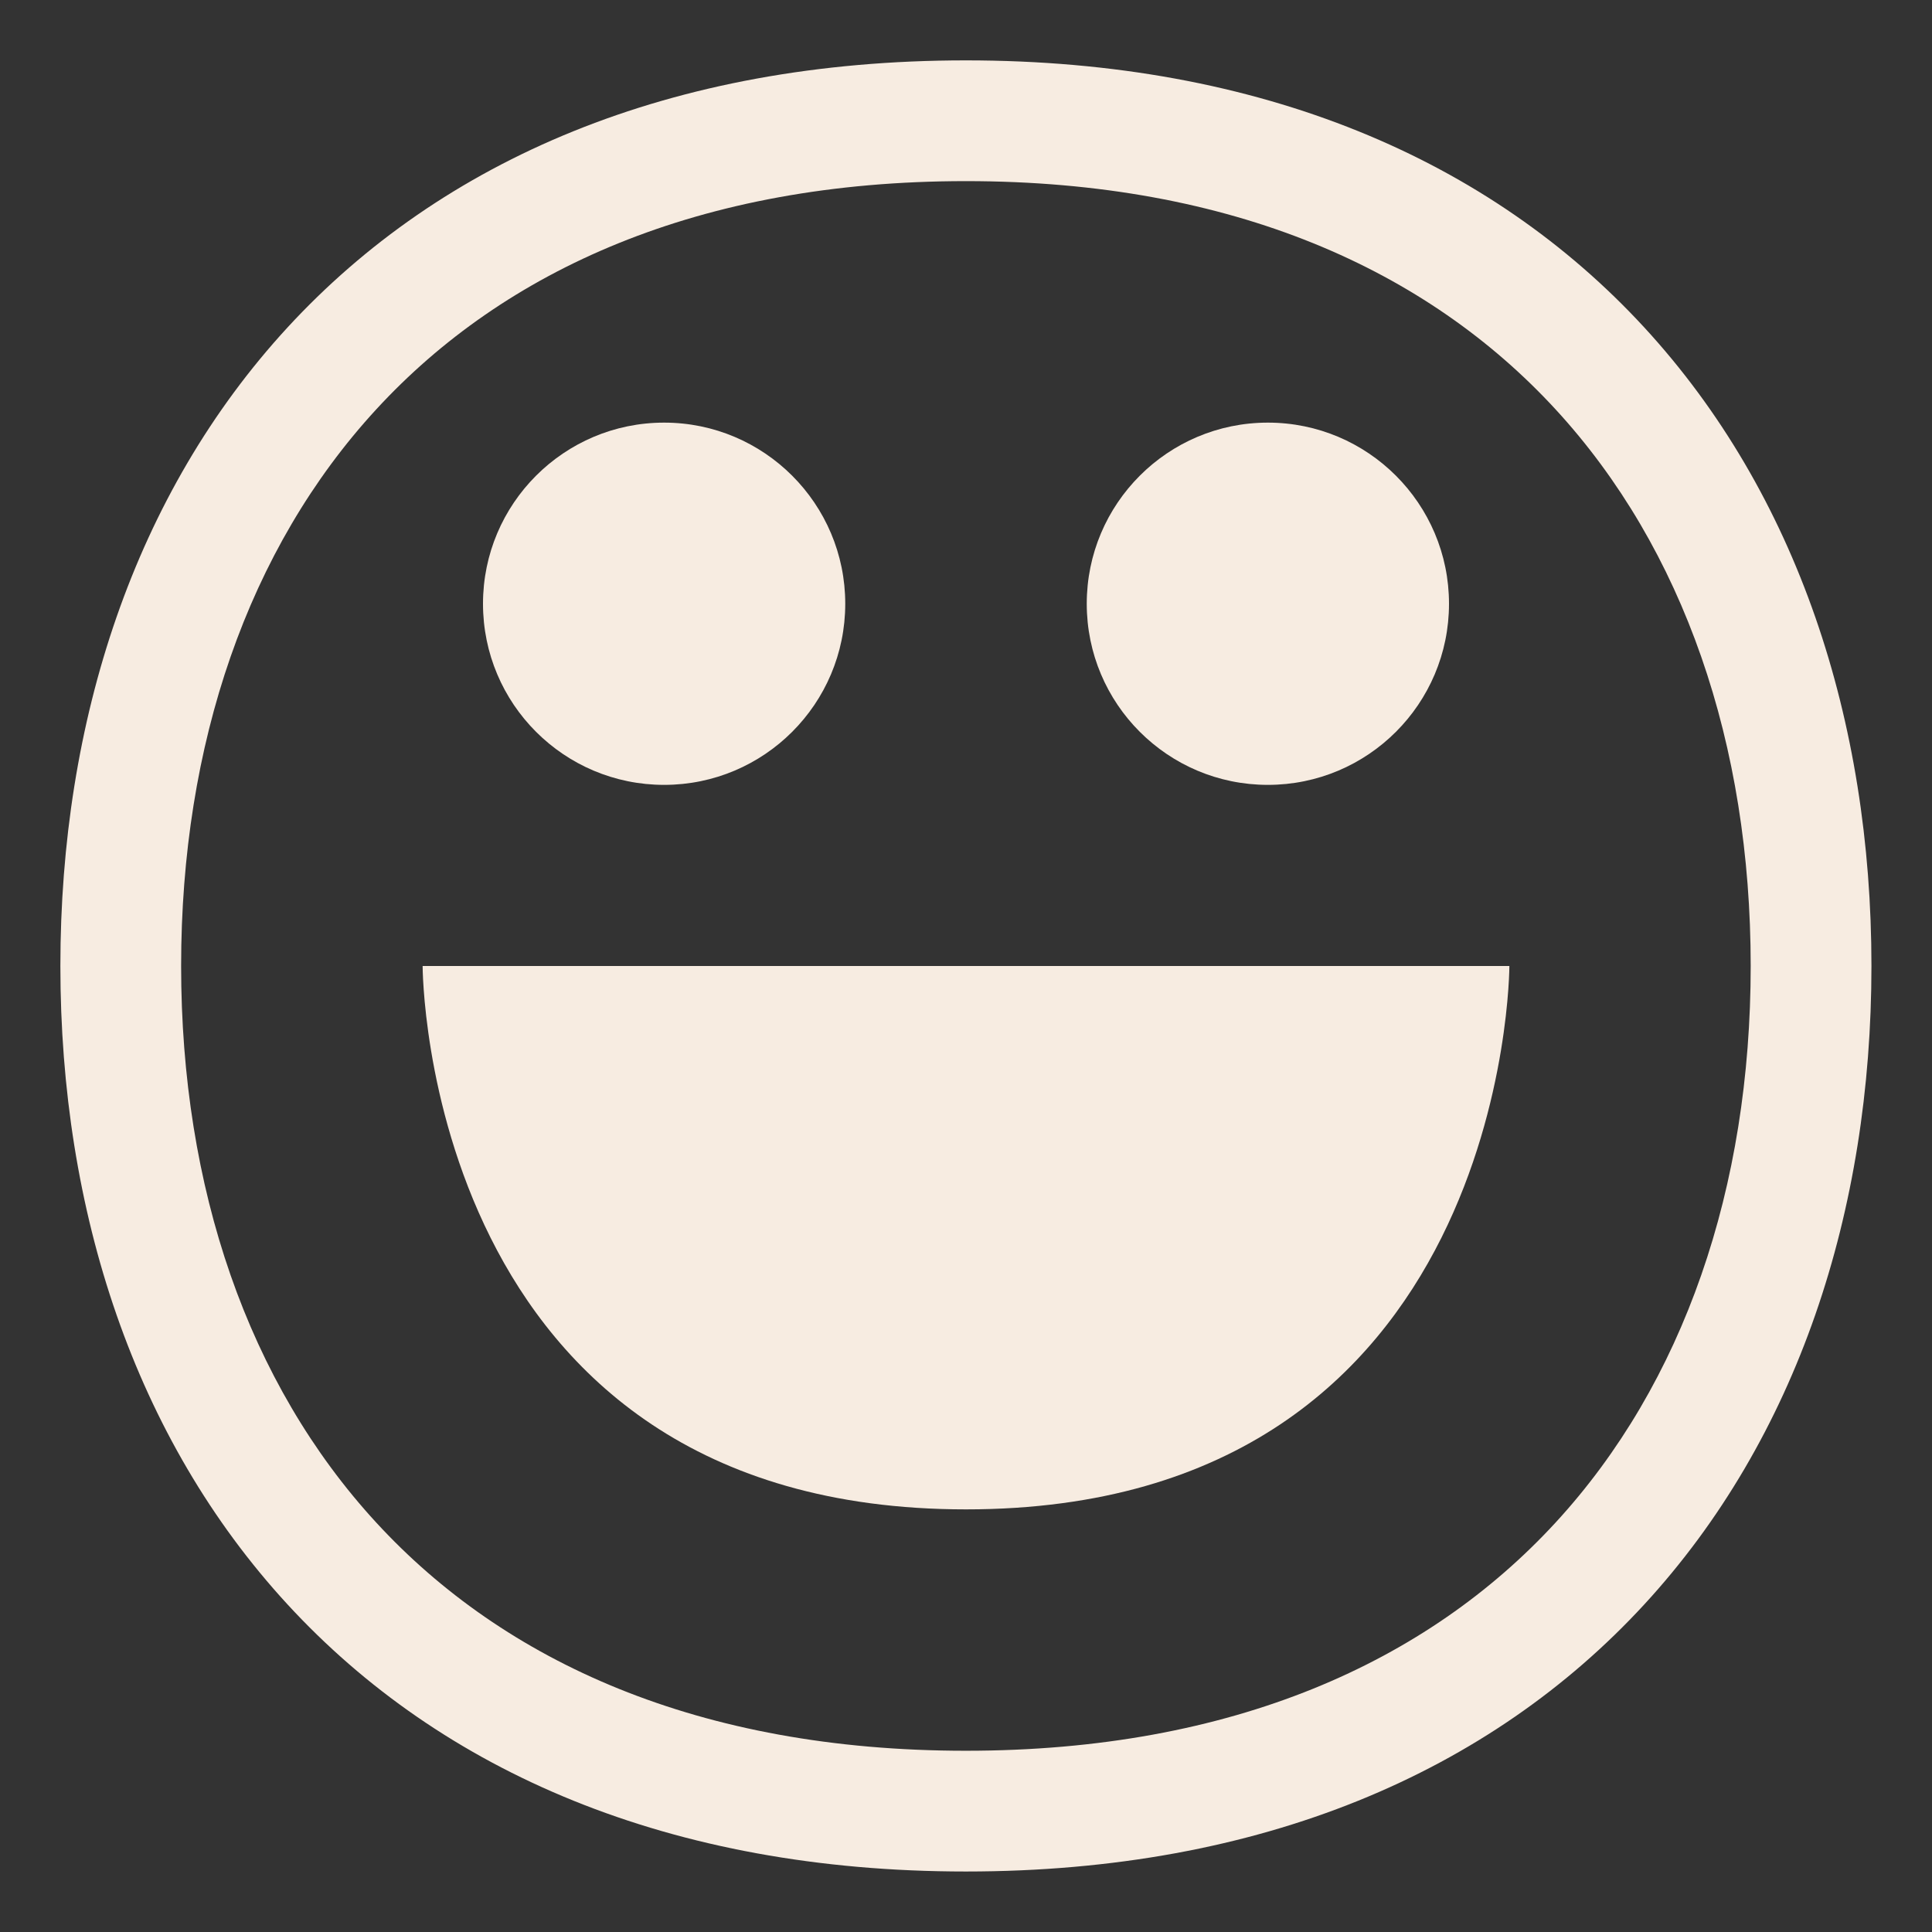 <?xml version="1.0" encoding="UTF-8"?> <svg xmlns="http://www.w3.org/2000/svg" viewBox="1983.989 2483.994 32 32" width="32" height="32"><rect x="1983.989" y="2483.994" width="32" height="32" fill="#333333" stroke="none"/><path fill="#f7ece1" stroke="none" fill-opacity="1" stroke-width="1" stroke-opacity="1" color="rgb(51, 51, 51)" id="tSvg872f595b71" title="Path 8" d="M 1994.989 2496.994 C 1996.645 2496.994 1997.989 2495.651 1997.989 2493.994 C 1997.989 2492.338 1996.645 2490.994 1994.989 2490.994 C 1993.332 2490.994 1991.989 2492.338 1991.989 2493.994C 1991.989 2495.651 1993.332 2496.994 1994.989 2496.994Z"></path><path fill="#f7ece1" stroke="none" fill-opacity="1" stroke-width="1" stroke-opacity="1" color="rgb(51, 51, 51)" id="tSvgffd8ab30a7" title="Path 9" d="M 2004.989 2496.994 C 2006.645 2496.994 2007.989 2495.651 2007.989 2493.994 C 2007.989 2492.338 2006.645 2490.994 2004.989 2490.994 C 2003.332 2490.994 2001.989 2492.338 2001.989 2493.994C 2001.989 2495.651 2003.332 2496.994 2004.989 2496.994Z"></path><path fill="#f7ece1" stroke="none" fill-opacity="1" stroke-width="1" stroke-opacity="1" color="rgb(51, 51, 51)" id="tSvg100ae57275" title="Path 10" d="M 1990.989 2499.994 C 1990.989 2499.994 1990.989 2508.994 1999.989 2508.994 C 2008.989 2508.994 2008.989 2499.994 2008.989 2499.994C 2002.989 2499.994 1996.989 2499.994 1990.989 2499.994Z"></path><path fill="#f7ece1" stroke="none" fill-opacity="1" stroke-width="1" stroke-opacity="1" color="rgb(51, 51, 51)" id="tSvg5386e5ae24" title="Path 11" d="M 1988.752 2489.417 C 1991.302 2486.649 1995.084 2484.994 1999.987 2484.994 C 2004.891 2484.994 2008.673 2486.649 2011.223 2489.417 C 2013.76 2492.172 2014.986 2495.932 2014.986 2499.993 C 2014.986 2504.054 2013.76 2507.814 2011.223 2510.569 C 2008.673 2513.338 2004.891 2514.992 1999.987 2514.992 C 1995.084 2514.992 1991.302 2513.338 1988.752 2510.569 C 1986.215 2507.814 1984.989 2504.054 1984.989 2499.993C 1984.989 2495.932 1986.215 2492.172 1988.752 2489.417Z M 1990.223 2490.772 C 1988.094 2493.083 1986.989 2496.323 1986.989 2499.993 C 1986.989 2503.663 1988.094 2506.903 1990.223 2509.215 C 1992.339 2511.513 1995.557 2512.992 1999.987 2512.992 C 2004.418 2512.992 2007.635 2511.513 2009.752 2509.215 C 2011.88 2506.903 2012.986 2503.663 2012.986 2499.993 C 2012.986 2496.323 2011.88 2493.083 2009.752 2490.772 C 2007.635 2488.474 2004.418 2486.994 1999.987 2486.994C 1995.557 2486.994 1992.339 2488.474 1990.223 2490.772Z"></path><defs> </defs></svg> 